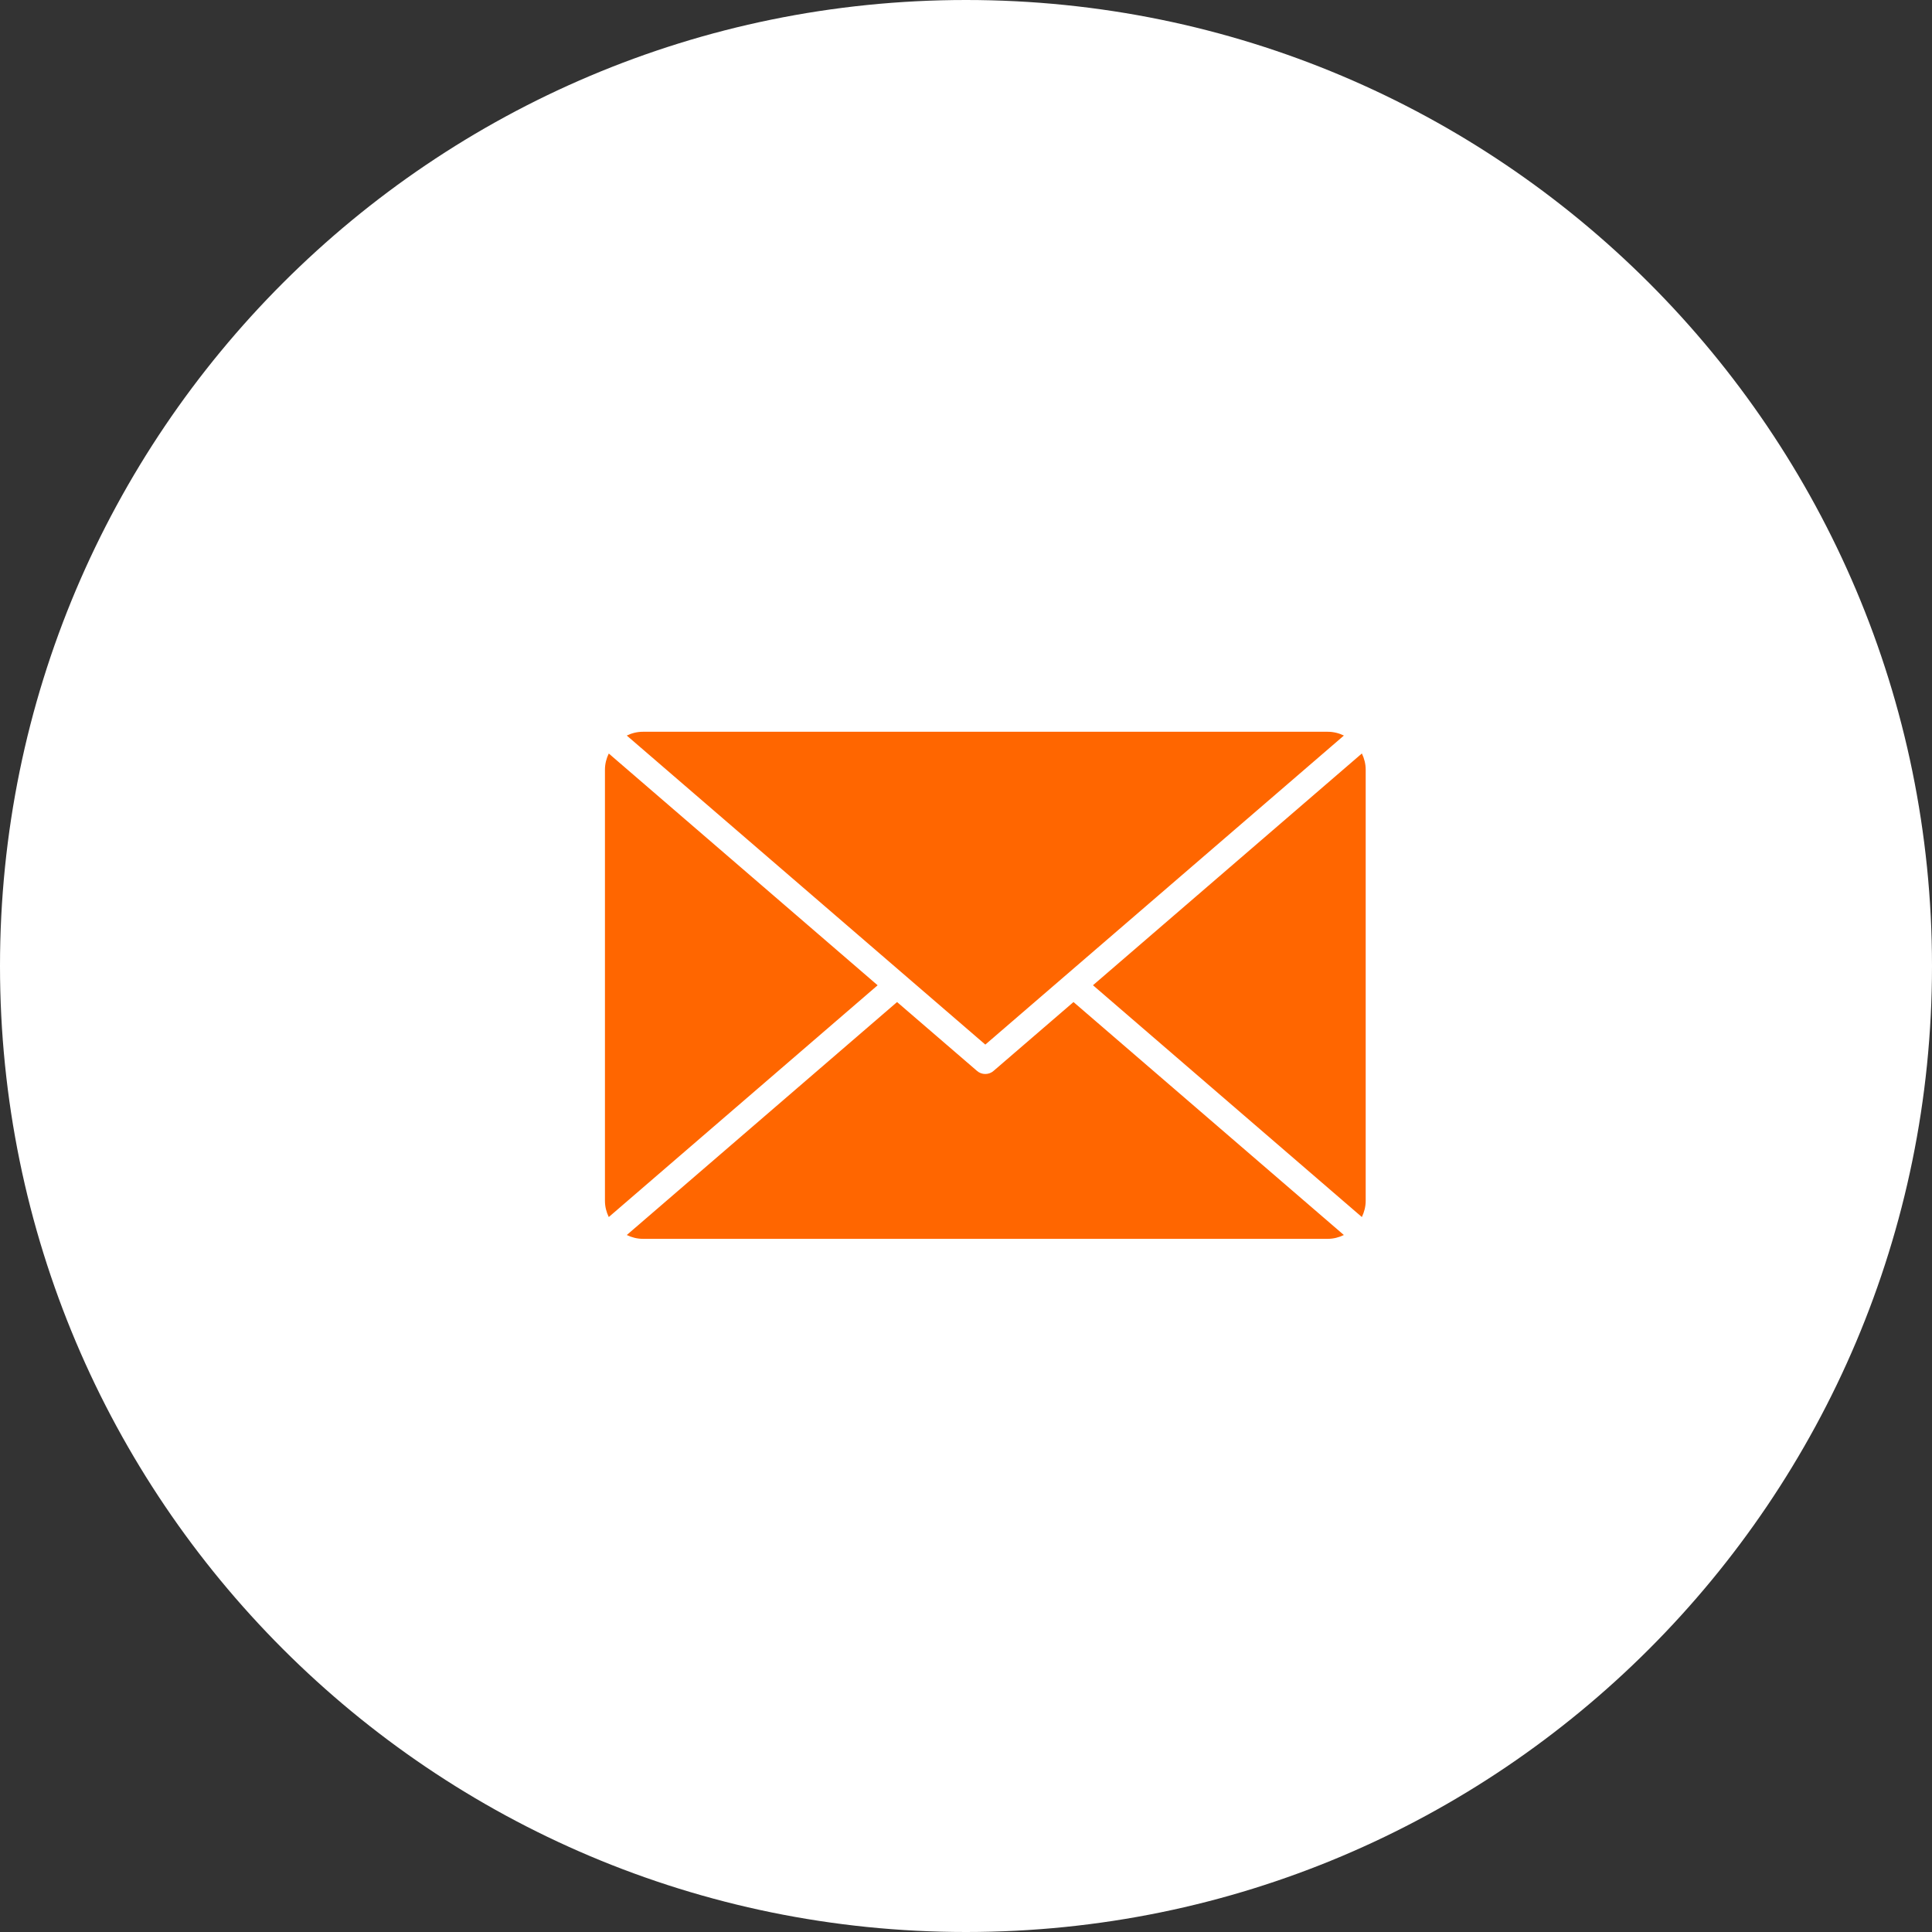 <?xml version="1.0" encoding="UTF-8"?> <svg xmlns="http://www.w3.org/2000/svg" width="50" height="50" viewBox="0 0 50 50" fill="none"><rect x="0" y="0" width="50" height="50" fill="#333333" stroke="none"/><g clip-path="url(#clip0_127_32)"><path d="M25 50C38.807 50 50 38.807 50 25C50 11.193 38.807 0 25 0C11.193 0 0 11.193 0 25C0 38.807 11.193 50 25 50Z" fill="white"></path><path d="M16.64 18.938C16.49 18.938 16.349 18.974 16.221 19.036L25.5 27.034L34.78 19.036C34.652 18.974 34.511 18.938 34.361 18.938H16.64ZM35.245 19.5L28.286 25.498L35.245 31.497C35.306 31.369 35.344 31.228 35.344 31.078V19.921C35.344 19.77 35.307 19.628 35.245 19.5ZM15.755 19.501C15.693 19.629 15.656 19.77 15.656 19.921V31.078C15.656 31.228 15.693 31.369 15.755 31.497L22.713 25.499L15.755 19.501ZM23.216 25.933L16.221 31.962C16.349 32.024 16.49 32.061 16.64 32.061H34.361C34.511 32.061 34.651 32.024 34.779 31.962L27.782 25.933L25.713 27.715C25.654 27.767 25.578 27.795 25.499 27.795C25.42 27.795 25.344 27.767 25.285 27.715L23.216 25.933Z" fill="#FF6600"></path></g><defs><clipPath id="clip0_127_32"><rect width="50" height="50" fill="white"></rect></clipPath></defs></svg> 